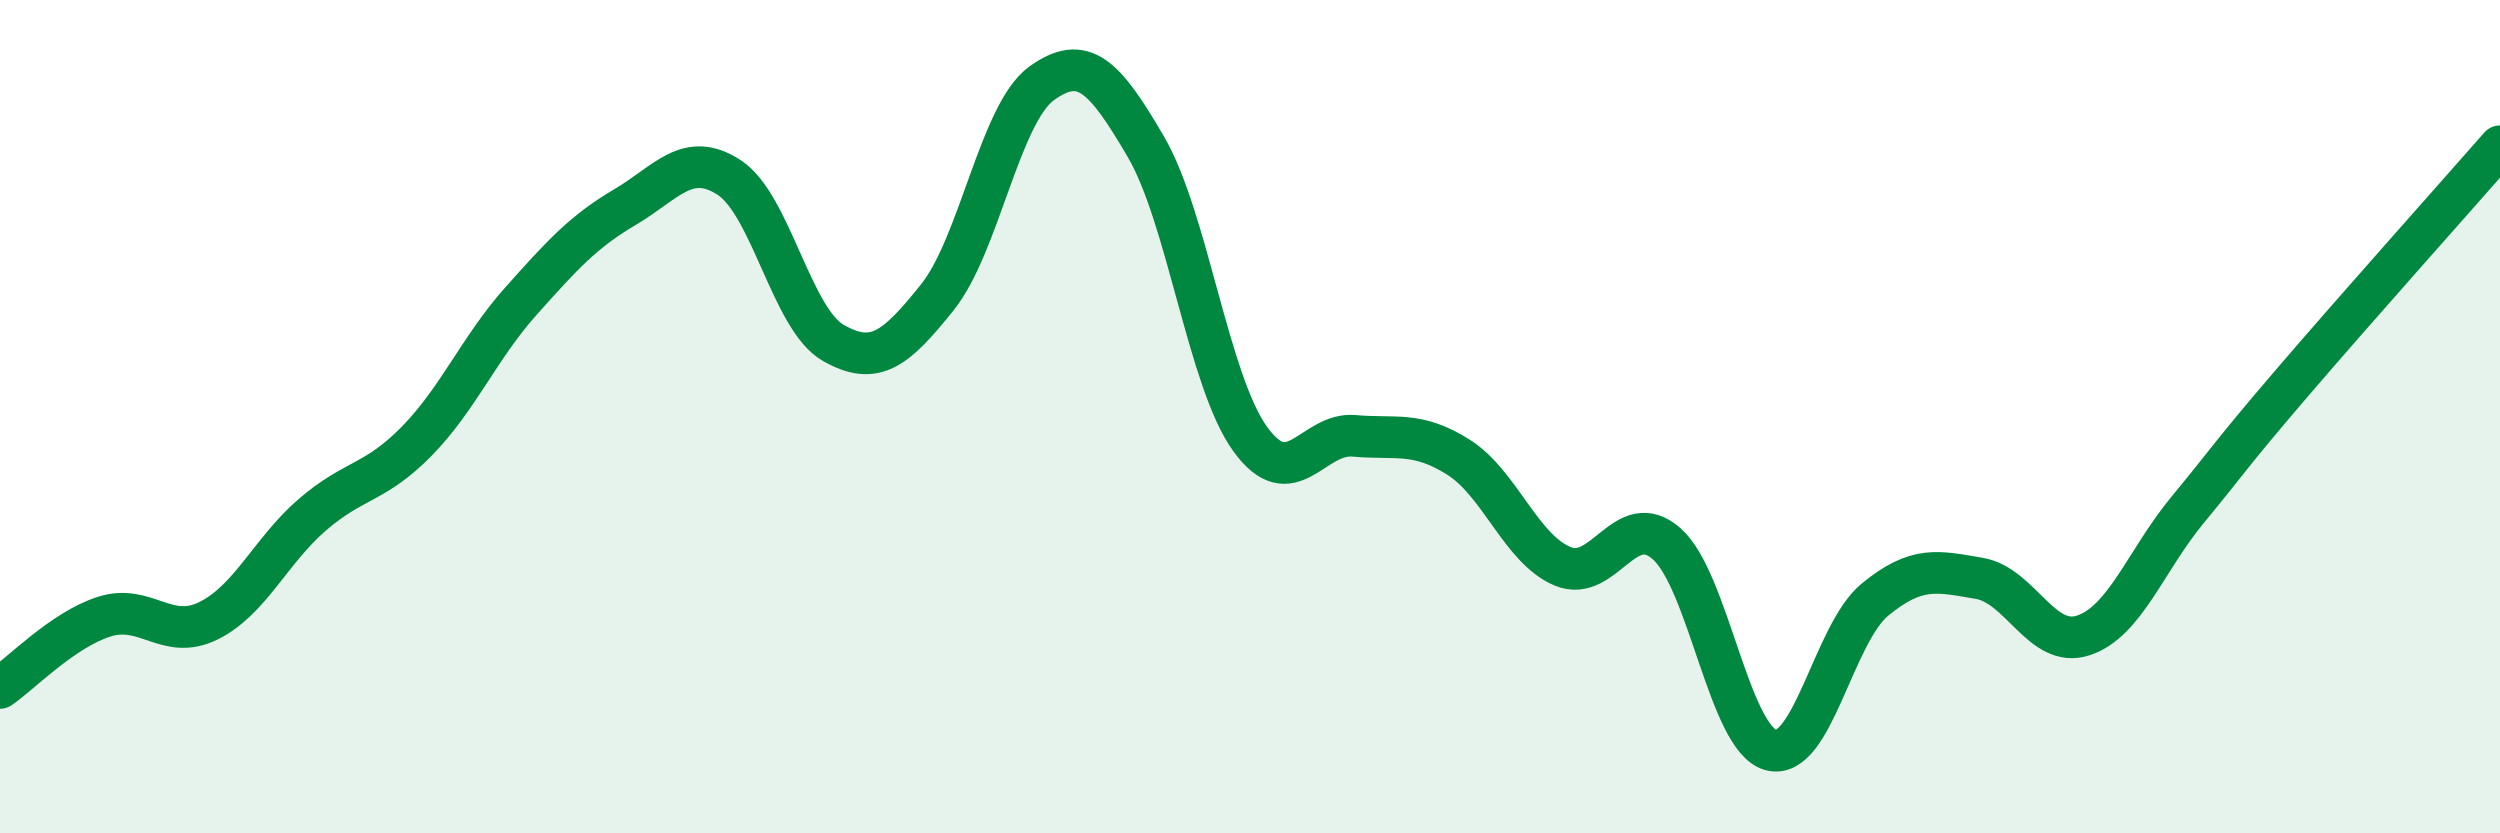 
    <svg width="60" height="20" viewBox="0 0 60 20" xmlns="http://www.w3.org/2000/svg">
      <path
        d="M 0,16.51 C 0.5,16.17 1.5,15.12 2.5,14.8 C 3.5,14.48 4,15.39 5,14.9 C 6,14.41 6.5,13.21 7.5,12.35 C 8.5,11.49 9,11.61 10,10.59 C 11,9.57 11.5,8.35 12.5,7.23 C 13.5,6.11 14,5.56 15,4.97 C 16,4.38 16.5,3.61 17.5,4.26 C 18.5,4.91 19,7.66 20,8.23 C 21,8.8 21.5,8.38 22.5,7.13 C 23.5,5.88 24,2.72 25,2 C 26,1.28 26.5,1.81 27.5,3.52 C 28.5,5.23 29,9.14 30,10.53 C 31,11.92 31.5,10.37 32.5,10.46 C 33.5,10.55 34,10.34 35,10.97 C 36,11.6 36.5,13.17 37.5,13.59 C 38.5,14.01 39,12.17 40,13.05 C 41,13.93 41.5,17.73 42.5,18 C 43.5,18.27 44,15.21 45,14.39 C 46,13.57 46.5,13.71 47.5,13.88 C 48.5,14.05 49,15.58 50,15.25 C 51,14.92 51.5,13.45 52.5,12.24 C 53.5,11.03 53.5,10.95 55,9.2 C 56.5,7.45 59,4.65 60,3.51L60 20L0 20Z"
        fill="#008740"
        opacity="0.1"
        stroke-linecap="round"
        stroke-linejoin="round"
      />
      <path
        d="M 0,16.51 C 0.5,16.17 1.5,15.12 2.5,14.8 C 3.5,14.48 4,15.39 5,14.9 C 6,14.41 6.5,13.21 7.5,12.35 C 8.5,11.49 9,11.61 10,10.59 C 11,9.57 11.5,8.35 12.5,7.23 C 13.5,6.11 14,5.56 15,4.97 C 16,4.38 16.5,3.61 17.5,4.26 C 18.5,4.91 19,7.66 20,8.23 C 21,8.8 21.5,8.38 22.5,7.13 C 23.5,5.88 24,2.72 25,2 C 26,1.28 26.5,1.81 27.5,3.52 C 28.5,5.23 29,9.14 30,10.53 C 31,11.92 31.5,10.37 32.5,10.46 C 33.5,10.55 34,10.34 35,10.97 C 36,11.6 36.5,13.17 37.5,13.59 C 38.5,14.01 39,12.17 40,13.05 C 41,13.93 41.5,17.73 42.5,18 C 43.5,18.27 44,15.21 45,14.39 C 46,13.57 46.5,13.71 47.5,13.88 C 48.5,14.05 49,15.58 50,15.25 C 51,14.92 51.5,13.45 52.5,12.24 C 53.5,11.03 53.5,10.95 55,9.2 C 56.5,7.45 59,4.65 60,3.51"
        stroke="#008740"
        stroke-width="1"
        fill="none"
        stroke-linecap="round"
        stroke-linejoin="round"
      />
    </svg>
  